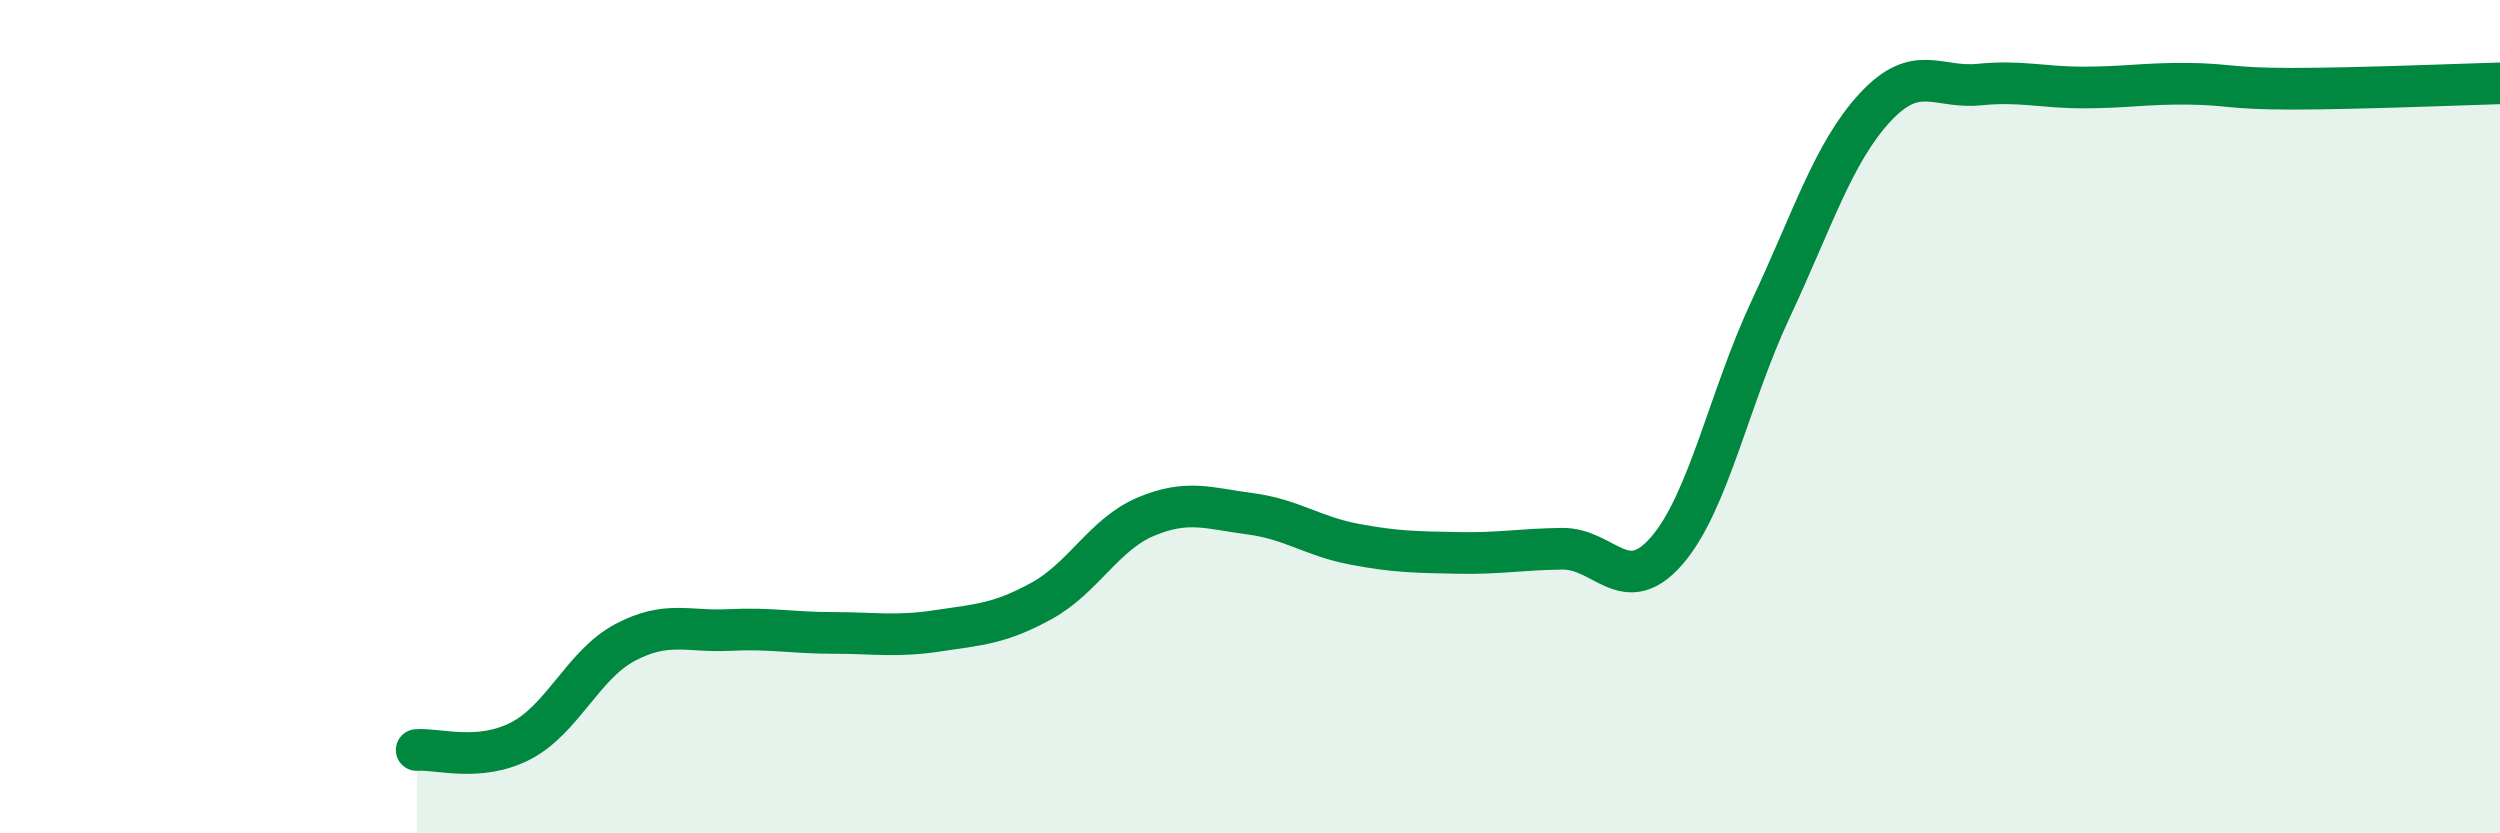 
    <svg width="60" height="20" viewBox="0 0 60 20" xmlns="http://www.w3.org/2000/svg">
      <path
        d="M 10,18 C 10.5,17.96 11.5,18.3 12.5,17.78 C 13.5,17.26 14,15.95 15,15.42 C 16,14.89 16.5,15.17 17.5,15.12 C 18.5,15.07 19,15.19 20,15.19 C 21,15.19 21.5,15.29 22.5,15.14 C 23.5,14.99 24,14.97 25,14.42 C 26,13.87 26.5,12.82 27.5,12.4 C 28.5,11.98 29,12.2 30,12.33 C 31,12.46 31.5,12.87 32.5,13.06 C 33.5,13.25 34,13.25 35,13.27 C 36,13.29 36.5,13.18 37.5,13.17 C 38.5,13.16 39,14.37 40,13.22 C 41,12.07 41.5,9.54 42.5,7.41 C 43.5,5.28 44,3.66 45,2.58 C 46,1.5 46.5,2.13 47.5,2.03 C 48.5,1.93 49,2.1 50,2.1 C 51,2.1 51.5,2 52.5,2.01 C 53.5,2.02 53.5,2.13 55,2.13 C 56.5,2.13 59,2.03 60,2L60 20L10 20Z"
        fill="#008740"
        opacity="0.1"
        stroke-linecap="round"
        stroke-linejoin="round"
      />
      <path
        d="M 10,18 C 10.5,17.96 11.5,18.3 12.5,17.78 C 13.5,17.26 14,15.95 15,15.42 C 16,14.89 16.5,15.17 17.5,15.12 C 18.5,15.07 19,15.19 20,15.19 C 21,15.19 21.5,15.29 22.5,15.14 C 23.5,14.99 24,14.97 25,14.42 C 26,13.87 26.5,12.82 27.5,12.4 C 28.5,11.98 29,12.2 30,12.33 C 31,12.46 31.5,12.87 32.5,13.06 C 33.5,13.25 34,13.25 35,13.27 C 36,13.29 36.5,13.18 37.5,13.17 C 38.5,13.16 39,14.37 40,13.22 C 41,12.07 41.5,9.54 42.5,7.41 C 43.5,5.28 44,3.66 45,2.58 C 46,1.5 46.5,2.13 47.5,2.03 C 48.5,1.93 49,2.1 50,2.1 C 51,2.1 51.5,2 52.5,2.01 C 53.5,2.02 53.5,2.13 55,2.13 C 56.5,2.13 59,2.03 60,2"
        stroke="#008740"
        stroke-width="1"
        fill="none"
        stroke-linecap="round"
        stroke-linejoin="round"
      />
    </svg>
  